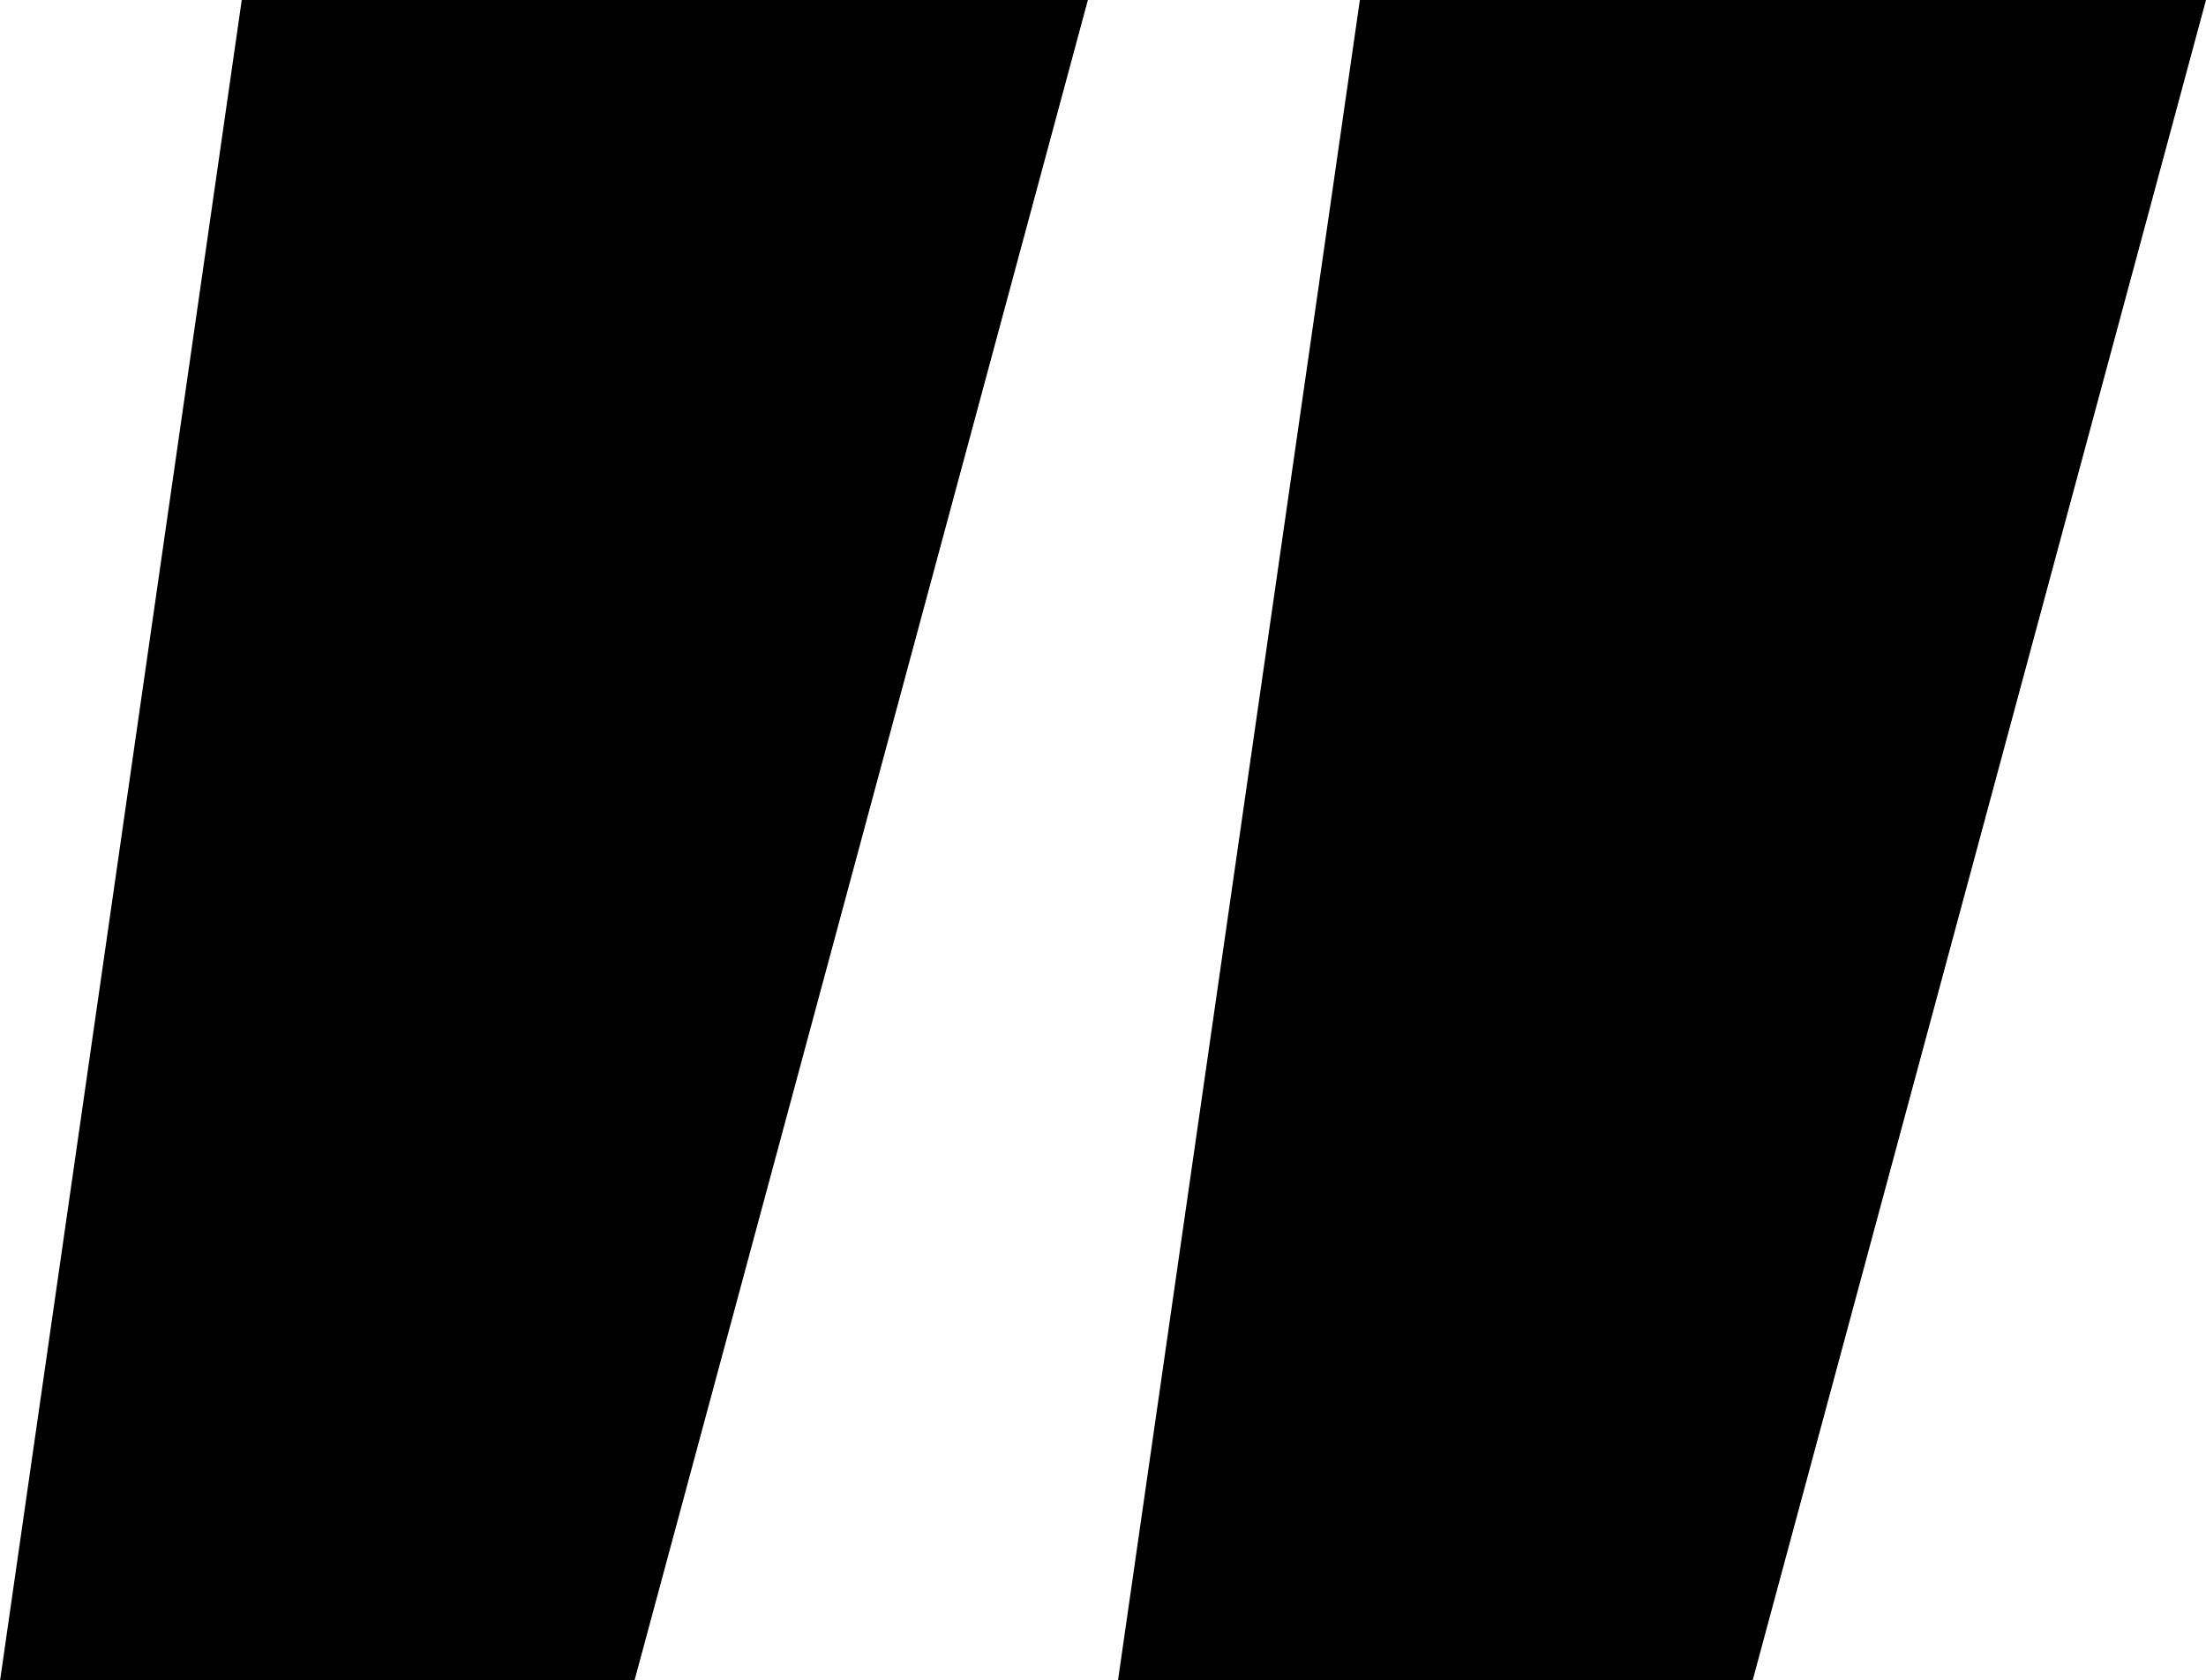 <svg xmlns="http://www.w3.org/2000/svg" width="55.845" height="42.534" viewBox="0 0 55.845 42.534">
  <path id="Path_56127" data-name="Path 56127" d="M35.037-107.253H13.617L7.5-64.719H23.562Zm28.305,0H41.922L35.8-64.719H51.867Z" transform="translate(-7.497 107.253)"/>
</svg>
